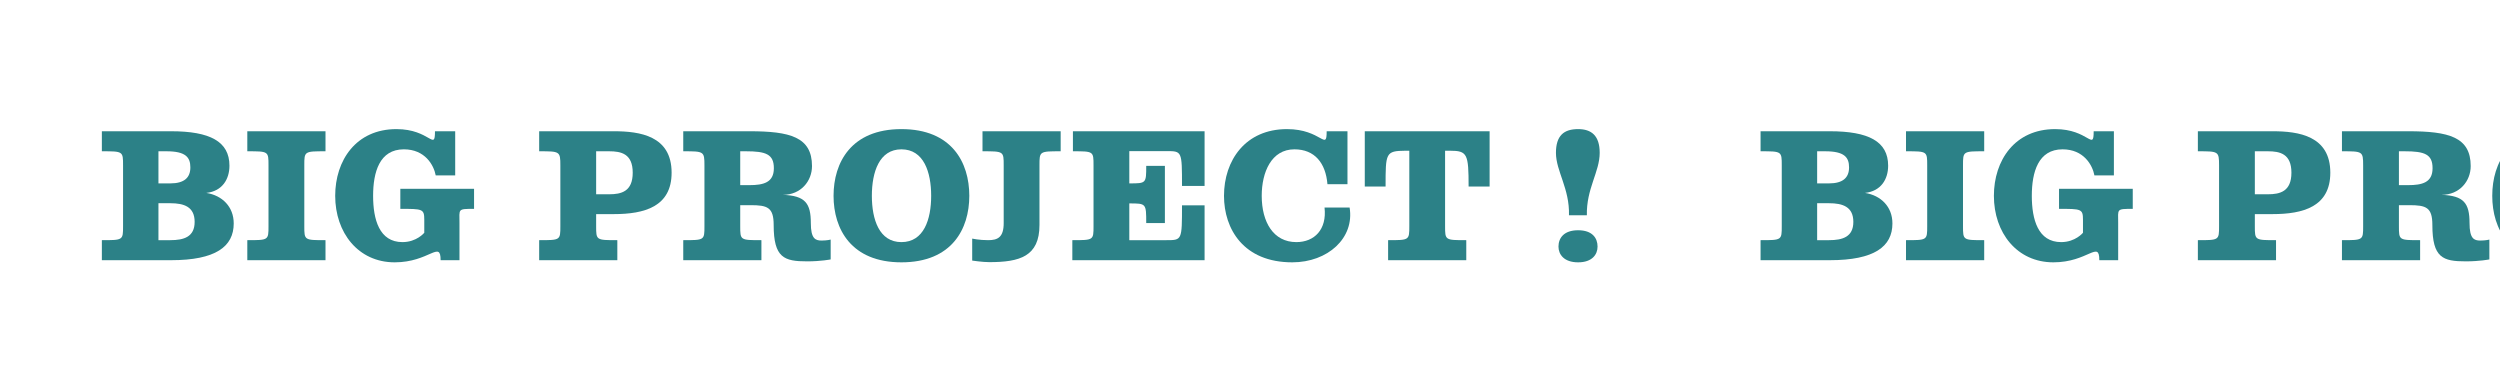 <svg xmlns="http://www.w3.org/2000/svg" xmlns:xlink="http://www.w3.org/1999/xlink" preserveAspectRatio="xMidYMid meet" viewBox="0 0 900 139" style="width:100%;height:100%"><defs><animateMotion repeatCount="indefinite" dur="2.102s" begin="0s" xlink:href="#_R_G_L_2_G_L_1_G" fill="freeze" keyTimes="0;0.095;0.127;0.159;0.349;0.444;0.476;0.508;0.714;0.81;0.841;0.873;1" path="M303.93 69.46 C303.93,69.46 303.93,60.98 303.93,60.98 C303.93,60.98 303.93,65.93 303.93,65.93 C303.93,65.93 303.93,69.46 303.93,69.46 C303.93,69.46 303.93,69.46 303.93,69.46 C303.93,69.46 303.93,60.98 303.93,60.98 C303.93,60.98 303.93,65.93 303.93,65.93 C303.93,65.93 303.93,69.46 303.93,69.46 C303.93,69.46 303.93,69.46 303.93,69.46 C303.93,69.46 303.93,60.98 303.93,60.98 C303.93,60.98 303.93,65.93 303.93,65.93 C303.93,65.93 303.93,69.46 303.93,69.46 C303.93,69.46 303.93,69.46 303.93,69.46 " keyPoints="0;0.17;0.26;0.33;0.33;0.5;0.6;0.67;0.67;0.83;0.93;1;1" keySplines="0.167 0.167 0.667 1;0.167 0.167 0.667 1;0.167 0.167 0.667 1;0.333 0.333 0.833 0.833;0.167 0.167 0.667 1;0.167 0.167 0.667 1;0.167 0.167 0.667 1;0.333 0.333 0.833 0.833;0.167 0.167 0.667 1;0.167 0.167 0.667 1;0.167 0.167 0.667 1;0 0 0 0" calcMode="spline"/><animateTransform repeatCount="indefinite" dur="2.102s" begin="0s" xlink:href="#_R_G_L_2_G_L_1_G" fill="freeze" attributeName="transform" from="-303.927 -69.459" to="-303.927 -69.459" type="translate" additive="sum" keyTimes="0;1" values="-303.927 -69.459;-303.927 -69.459" keySplines="0 0 1 1" calcMode="spline"/><animateMotion repeatCount="indefinite" dur="2.102s" begin="0s" xlink:href="#_R_G_L_2_G_L_0_G" fill="freeze" keyTimes="0;0.032;0.127;0.159;0.19;0.381;0.476;0.508;0.54;0.746;0.841;0.873;0.905;1" path="M568.29 77.65 C568.29,77.65 568.29,77.65 568.29,77.65 C568.29,77.65 568.29,69.87 568.29,69.87 C568.29,69.87 568.29,77.82 568.29,77.82 C568.29,77.82 568.29,77.65 568.29,77.65 C568.29,77.65 568.29,77.65 568.29,77.65 C568.29,77.65 568.29,69.87 568.29,69.87 C568.29,69.87 568.29,77.82 568.29,77.82 C568.29,77.82 568.29,77.65 568.29,77.65 C568.29,77.65 568.29,77.65 568.29,77.65 C568.29,77.65 568.29,69.87 568.29,69.87 C568.29,69.87 568.29,77.82 568.29,77.82 C568.29,77.82 568.29,77.65 568.29,77.65 C568.29,77.65 568.29,77.65 568.29,77.65 " keyPoints="0;0;0.16;0.33;0.33;0.33;0.5;0.66;0.67;0.67;0.83;1;1;1" keySplines="0.167 0.167 0.667 1;0.167 0.167 0.667 1;0.167 0.167 0.667 1;0.167 0.167 0.667 1;0.333 0.333 0.833 0.833;0.167 0.167 0.667 1;0.167 0.167 0.667 1;0.167 0.167 0.667 1;0.333 0.333 0.833 0.833;0.167 0.167 0.667 1;0.167 0.167 0.667 1;0.167 0.167 0.667 1;0 0 0 0" calcMode="spline"/><animateTransform repeatCount="indefinite" dur="2.102s" begin="0s" xlink:href="#_R_G_L_2_G_L_0_G" fill="freeze" attributeName="transform" from="1 0.8" to="1 1" type="scale" additive="sum" keyTimes="0;0.032;0.127;0.159;0.19;0.381;0.476;0.508;0.54;0.746;0.841;0.873;0.905;1" values="1 0.8;1 0.8;1 1.2;1 0.7;1 1;1 0.8;1 1.2;1 0.7;1 1;1 0.8;1 1.2;1 0.7;1 1;1 1" keySplines="0.167 0 0.667 1;0.167 0 0.667 1;0.167 0 0.667 1;0.167 0 0.667 1;0.333 0 0.833 1;0.167 0 0.667 1;0.167 0 0.667 1;0.167 0 0.667 1;0.333 0 0.833 1;0.167 0 0.667 1;0.167 0 0.667 1;0.167 0 0.667 1;0 0 0 0" calcMode="spline"/><animateTransform repeatCount="indefinite" dur="2.102s" begin="0s" xlink:href="#_R_G_L_2_G_L_0_G" fill="freeze" attributeName="transform" from="-568.293 -77.649" to="-568.293 -77.649" type="translate" additive="sum" keyTimes="0;1" values="-568.293 -77.649;-568.293 -77.649" keySplines="0 0 1 1" calcMode="spline"/><animateMotion repeatCount="indefinite" dur="2.102s" begin="0s" xlink:href="#_R_G_L_2_G" fill="freeze" keyTimes="0;0.984;1" path="M278.26 69.5 C278.26,69.5 -318.74,69.5 -318.74,69.5 C-318.74,69.5 -318.74,69.5 -318.74,69.5 " keyPoints="0;1;1" keySplines="0.167 0.167 0.833 0.833;0 0 0 0" calcMode="spline"/><animateTransform repeatCount="indefinite" dur="2.102s" begin="0s" xlink:href="#_R_G_L_2_G" fill="freeze" attributeName="transform" from="-304 -69.5" to="-304 -69.5" type="translate" additive="sum" keyTimes="0;1" values="-304 -69.5;-304 -69.5" keySplines="0 0 1 1" calcMode="spline"/><animateMotion repeatCount="indefinite" dur="2.102s" begin="0s" xlink:href="#_R_G_L_1_G_L_1_G" fill="freeze" keyTimes="0;0.095;0.127;0.159;0.349;0.444;0.476;0.508;0.714;0.81;0.841;0.873;1" path="M303.93 69.46 C303.93,69.46 303.93,60.98 303.93,60.98 C303.93,60.98 303.93,65.93 303.93,65.93 C303.93,65.93 303.93,69.46 303.93,69.46 C303.93,69.46 303.93,69.46 303.93,69.46 C303.93,69.46 303.93,60.98 303.93,60.98 C303.93,60.98 303.93,65.93 303.93,65.93 C303.93,65.93 303.93,69.46 303.93,69.46 C303.93,69.46 303.93,69.46 303.93,69.46 C303.93,69.46 303.93,60.98 303.93,60.98 C303.93,60.98 303.93,65.93 303.93,65.93 C303.93,65.93 303.93,69.46 303.93,69.46 C303.93,69.46 303.93,69.46 303.93,69.46 " keyPoints="0;0.17;0.26;0.33;0.33;0.5;0.6;0.67;0.67;0.83;0.93;1;1" keySplines="0.167 0.167 0.667 1;0.167 0.167 0.667 1;0.167 0.167 0.667 1;0.333 0.333 0.833 0.833;0.167 0.167 0.667 1;0.167 0.167 0.667 1;0.167 0.167 0.667 1;0.333 0.333 0.833 0.833;0.167 0.167 0.667 1;0.167 0.167 0.667 1;0.167 0.167 0.667 1;0 0 0 0" calcMode="spline"/><animateTransform repeatCount="indefinite" dur="2.102s" begin="0s" xlink:href="#_R_G_L_1_G_L_1_G" fill="freeze" attributeName="transform" from="-303.927 -69.459" to="-303.927 -69.459" type="translate" additive="sum" keyTimes="0;1" values="-303.927 -69.459;-303.927 -69.459" keySplines="0 0 1 1" calcMode="spline"/><animateMotion repeatCount="indefinite" dur="2.102s" begin="0s" xlink:href="#_R_G_L_1_G_L_0_G" fill="freeze" keyTimes="0;0.032;0.127;0.159;0.19;0.381;0.476;0.508;0.54;0.746;0.841;0.873;0.905;1" path="M568.29 77.65 C568.29,77.65 568.29,77.65 568.29,77.65 C568.29,77.65 568.29,69.87 568.29,69.87 C568.29,69.87 568.29,77.82 568.29,77.82 C568.29,77.82 568.29,77.65 568.29,77.65 C568.29,77.65 568.29,77.65 568.29,77.65 C568.29,77.65 568.29,69.87 568.29,69.87 C568.29,69.87 568.29,77.82 568.29,77.82 C568.29,77.82 568.29,77.65 568.29,77.65 C568.29,77.65 568.29,77.65 568.29,77.65 C568.29,77.65 568.29,69.87 568.29,69.87 C568.29,69.87 568.29,77.82 568.29,77.82 C568.29,77.82 568.29,77.65 568.29,77.65 C568.29,77.65 568.29,77.65 568.29,77.65 " keyPoints="0;0;0.16;0.33;0.33;0.33;0.5;0.66;0.67;0.67;0.83;1;1;1" keySplines="0.167 0.167 0.667 1;0.167 0.167 0.667 1;0.167 0.167 0.667 1;0.167 0.167 0.667 1;0.333 0.333 0.833 0.833;0.167 0.167 0.667 1;0.167 0.167 0.667 1;0.167 0.167 0.667 1;0.333 0.333 0.833 0.833;0.167 0.167 0.667 1;0.167 0.167 0.667 1;0.167 0.167 0.667 1;0 0 0 0" calcMode="spline"/><animateTransform repeatCount="indefinite" dur="2.102s" begin="0s" xlink:href="#_R_G_L_1_G_L_0_G" fill="freeze" attributeName="transform" from="1 0.8" to="1 1" type="scale" additive="sum" keyTimes="0;0.032;0.127;0.159;0.19;0.381;0.476;0.508;0.54;0.746;0.841;0.873;0.905;1" values="1 0.8;1 0.8;1 1.2;1 0.7;1 1;1 0.8;1 1.2;1 0.7;1 1;1 0.8;1 1.2;1 0.7;1 1;1 1" keySplines="0.167 0 0.667 1;0.167 0 0.667 1;0.167 0 0.667 1;0.167 0 0.667 1;0.333 0 0.833 1;0.167 0 0.667 1;0.167 0 0.667 1;0.167 0 0.667 1;0.333 0 0.833 1;0.167 0 0.667 1;0.167 0 0.667 1;0.167 0 0.667 1;0 0 0 0" calcMode="spline"/><animateTransform repeatCount="indefinite" dur="2.102s" begin="0s" xlink:href="#_R_G_L_1_G_L_0_G" fill="freeze" attributeName="transform" from="-568.293 -77.649" to="-568.293 -77.649" type="translate" additive="sum" keyTimes="0;1" values="-568.293 -77.649;-568.293 -77.649" keySplines="0 0 1 1" calcMode="spline"/><animateMotion repeatCount="indefinite" dur="2.102s" begin="0s" xlink:href="#_R_G_L_1_G_N_4_T_0" fill="freeze" keyTimes="0;0.984;1" path="M278.26 69.5 C278.26,69.5 -318.74,69.5 -318.74,69.5 C-318.74,69.5 -318.74,69.5 -318.74,69.5 " keyPoints="0;1;1" keySplines="0.167 0.167 0.833 0.833;0 0 0 0" calcMode="spline"/><animateTransform repeatCount="indefinite" dur="2.102s" begin="0s" xlink:href="#_R_G_L_1_G_N_4_T_0" fill="freeze" attributeName="transform" from="-304 -69.5" to="-304 -69.5" type="translate" additive="sum" keyTimes="0;1" values="-304 -69.5;-304 -69.5" keySplines="0 0 1 1" calcMode="spline"/><animateMotion repeatCount="indefinite" dur="2.102s" begin="0s" xlink:href="#_R_G_L_0_G_L_1_G" fill="freeze" keyTimes="0;0.095;0.127;0.159;0.349;0.444;0.476;0.508;0.714;0.81;0.841;0.873;1" path="M303.93 69.46 C303.93,69.46 303.93,60.98 303.93,60.98 C303.93,60.98 303.93,65.93 303.93,65.93 C303.93,65.93 303.93,69.46 303.93,69.46 C303.93,69.46 303.93,69.46 303.93,69.46 C303.93,69.46 303.93,60.98 303.93,60.98 C303.93,60.98 303.93,65.93 303.93,65.93 C303.93,65.93 303.93,69.46 303.93,69.46 C303.93,69.46 303.93,69.46 303.93,69.46 C303.93,69.46 303.93,60.98 303.93,60.98 C303.93,60.98 303.93,65.93 303.93,65.93 C303.93,65.93 303.93,69.46 303.93,69.46 C303.93,69.46 303.93,69.46 303.93,69.46 " keyPoints="0;0.17;0.26;0.33;0.33;0.5;0.6;0.67;0.67;0.83;0.93;1;1" keySplines="0.167 0.167 0.667 1;0.167 0.167 0.667 1;0.167 0.167 0.667 1;0.333 0.333 0.833 0.833;0.167 0.167 0.667 1;0.167 0.167 0.667 1;0.167 0.167 0.667 1;0.333 0.333 0.833 0.833;0.167 0.167 0.667 1;0.167 0.167 0.667 1;0.167 0.167 0.667 1;0 0 0 0" calcMode="spline"/><animateTransform repeatCount="indefinite" dur="2.102s" begin="0s" xlink:href="#_R_G_L_0_G_L_1_G" fill="freeze" attributeName="transform" from="-303.927 -69.459" to="-303.927 -69.459" type="translate" additive="sum" keyTimes="0;1" values="-303.927 -69.459;-303.927 -69.459" keySplines="0 0 1 1" calcMode="spline"/><animateMotion repeatCount="indefinite" dur="2.102s" begin="0s" xlink:href="#_R_G_L_0_G_L_0_G" fill="freeze" keyTimes="0;0.032;0.127;0.159;0.19;0.381;0.476;0.508;0.54;0.746;0.841;0.873;0.905;1" path="M568.29 77.65 C568.29,77.65 568.29,77.65 568.29,77.65 C568.29,77.65 568.29,69.87 568.29,69.87 C568.29,69.87 568.29,77.82 568.29,77.82 C568.29,77.82 568.29,77.65 568.29,77.65 C568.29,77.65 568.29,77.65 568.29,77.65 C568.29,77.65 568.29,69.87 568.29,69.87 C568.29,69.87 568.29,77.82 568.29,77.82 C568.29,77.82 568.29,77.65 568.29,77.65 C568.29,77.65 568.29,77.65 568.29,77.65 C568.29,77.65 568.29,69.87 568.29,69.87 C568.29,69.87 568.29,77.82 568.29,77.82 C568.29,77.82 568.29,77.65 568.29,77.65 C568.29,77.65 568.29,77.65 568.29,77.65 " keyPoints="0;0;0.16;0.33;0.33;0.33;0.5;0.66;0.67;0.67;0.83;1;1;1" keySplines="0.167 0.167 0.667 1;0.167 0.167 0.667 1;0.167 0.167 0.667 1;0.167 0.167 0.667 1;0.333 0.333 0.833 0.833;0.167 0.167 0.667 1;0.167 0.167 0.667 1;0.167 0.167 0.667 1;0.333 0.333 0.833 0.833;0.167 0.167 0.667 1;0.167 0.167 0.667 1;0.167 0.167 0.667 1;0 0 0 0" calcMode="spline"/><animateTransform repeatCount="indefinite" dur="2.102s" begin="0s" xlink:href="#_R_G_L_0_G_L_0_G" fill="freeze" attributeName="transform" from="1 0.8" to="1 1" type="scale" additive="sum" keyTimes="0;0.032;0.127;0.159;0.19;0.381;0.476;0.508;0.54;0.746;0.841;0.873;0.905;1" values="1 0.8;1 0.8;1 1.2;1 0.7;1 1;1 0.8;1 1.2;1 0.7;1 1;1 0.8;1 1.2;1 0.7;1 1;1 1" keySplines="0.167 0 0.667 1;0.167 0 0.667 1;0.167 0 0.667 1;0.167 0 0.667 1;0.333 0 0.833 1;0.167 0 0.667 1;0.167 0 0.667 1;0.167 0 0.667 1;0.333 0 0.833 1;0.167 0 0.667 1;0.167 0 0.667 1;0.167 0 0.667 1;0 0 0 0" calcMode="spline"/><animateTransform repeatCount="indefinite" dur="2.102s" begin="0s" xlink:href="#_R_G_L_0_G_L_0_G" fill="freeze" attributeName="transform" from="-568.293 -77.649" to="-568.293 -77.649" type="translate" additive="sum" keyTimes="0;1" values="-568.293 -77.649;-568.293 -77.649" keySplines="0 0 1 1" calcMode="spline"/><animateMotion repeatCount="indefinite" dur="2.102s" begin="0s" xlink:href="#_R_G_L_0_G_N_4_T_0" fill="freeze" keyTimes="0;0.984;1" path="M278.26 69.5 C278.26,69.5 -318.74,69.5 -318.74,69.5 C-318.74,69.5 -318.74,69.5 -318.74,69.5 " keyPoints="0;1;1" keySplines="0.167 0.167 0.833 0.833;0 0 0 0" calcMode="spline"/><animateTransform repeatCount="indefinite" dur="2.102s" begin="0s" xlink:href="#_R_G_L_0_G_N_4_T_0" fill="freeze" attributeName="transform" from="-304 -69.5" to="-304 -69.5" type="translate" additive="sum" keyTimes="0;1" values="-304 -69.5;-304 -69.5" keySplines="0 0 1 1" calcMode="spline"/><animate attributeType="XML" attributeName="opacity" dur="2s" from="0" to="1" xlink:href="#time_group"/></defs><g id="_R_G"><g id="_R_G_L_2_G"><g id="_R_G_L_2_G_L_2_G"><path id="_R_G_L_2_G_L_2_G_D_0_P_0" fill="#2c8187" fill-opacity="1" fill-rule="nonzero" d=" M44.3 81.42 C44.3,81.42 44.3,59.51 44.3,59.51 C44.3,54.47 44.3,54.46 36.67,54.46 C36.67,54.46 36.67,47.25 36.67,47.25 C36.67,47.25 61.6,47.25 61.6,47.25 C75.53,47.25 82.6,50.9 82.6,59.65 C82.6,64.55 80.01,68.82 74.27,69.45 C80.01,70.36 84.14,74.42 84.14,80.44 C84.14,88.77 77.63,93.67 61.6,93.67 C61.6,93.67 36.67,93.67 36.67,93.67 C36.67,93.67 36.67,86.46 36.67,86.46 C44.3,86.46 44.3,86.46 44.3,81.42z  M61.32 66.02 C66.29,66.02 68.53,63.98 68.53,60.27 C68.53,56.63 66.85,54.46 59.92,54.46 C59.92,54.46 57.04,54.46 57.04,54.46 C57.04,54.46 57.04,66.02 57.04,66.02 C57.04,66.02 61.32,66.02 61.32,66.02z  M61.32 86.46 C66.22,86.46 70.07,85.27 70.07,79.88 C70.07,74.42 66.22,73.16 61.32,73.16 C61.32,73.16 57.04,73.16 57.04,73.16 C57.04,73.16 57.04,86.46 57.04,86.46 C57.04,86.46 61.32,86.46 61.32,86.46z "/><path id="_R_G_L_2_G_L_2_G_D_1_P_0" fill="#2c8187" fill-opacity="1" fill-rule="nonzero" d=" M117.18 86.46 C117.18,86.46 117.18,93.67 117.18,93.67 C117.18,93.67 89.03,93.67 89.03,93.67 C89.03,93.67 89.03,86.46 89.03,86.46 C96.66,86.46 96.66,86.46 96.66,81.42 C96.66,81.42 96.66,59.51 96.66,59.51 C96.66,54.47 96.66,54.46 89.03,54.46 C89.03,54.46 89.03,47.25 89.03,47.25 C89.03,47.25 117.18,47.25 117.18,47.25 C117.18,47.25 117.18,54.46 117.18,54.46 C109.55,54.46 109.55,54.47 109.55,59.51 C109.55,59.51 109.55,81.42 109.55,81.42 C109.55,86.46 109.55,86.46 117.18,86.46z "/><path id="_R_G_L_2_G_L_2_G_D_2_P_0" fill="#2c8187" fill-opacity="1" fill-rule="nonzero" d=" M145.39 53.76 C136.63,53.76 134.32,61.96 134.32,70.5 C134.32,79.04 136.56,87.16 144.89,87.16 C150,87.16 152.74,83.8 152.74,83.8 C152.74,83.8 152.74,79.11 152.74,79.11 C152.74,75.19 152.11,75.19 144.12,75.19 C144.12,75.19 144.12,67.98 144.12,67.98 C144.12,67.98 170.66,67.98 170.66,67.98 C170.66,67.98 170.66,75.19 170.66,75.19 C164.64,75.19 165.41,75.19 165.41,80.23 C165.41,80.23 165.41,93.67 165.41,93.67 C165.41,93.67 158.62,93.67 158.62,93.67 C158.62,86.32 154.56,94.44 142.09,94.44 C128.93,94.44 120.67,83.73 120.67,70.5 C120.67,57.75 128.16,46.48 142.72,46.48 C154.83,46.48 156.59,54.6 156.59,47.25 C156.59,47.25 163.87,47.25 163.87,47.25 C163.87,47.25 163.87,63.15 163.87,63.15 C163.87,63.15 156.86,63.15 156.86,63.15 C156.17,59.44 153.02,53.76 145.39,53.76z "/><path id="_R_G_L_2_G_L_2_G_D_3_P_0" fill="#2c8187" fill-opacity="1" fill-rule="nonzero" d=" M222.24 86.46 C222.24,86.46 222.24,93.67 222.24,93.67 C222.24,93.67 194.1,93.67 194.1,93.67 C194.1,93.67 194.1,86.46 194.1,86.46 C201.73,86.46 201.73,86.46 201.73,81.42 C201.73,81.42 201.73,59.51 201.73,59.51 C201.73,54.47 201.52,54.46 194.1,54.46 C194.1,54.46 194.1,47.25 194.1,47.25 C194.1,47.25 220.99,47.25 220.99,47.25 C230.3,47.25 241.78,48.86 241.78,62.17 C241.78,74.42 231.98,77.08 220.99,77.08 C220.99,77.08 214.61,77.08 214.61,77.08 C214.61,77.08 214.61,81.42 214.61,81.42 C214.61,86.46 214.61,86.46 222.24,86.46z  M219.31 69.94 C223.65,69.94 227.78,68.96 227.78,62.17 C227.78,55.37 223.65,54.46 219.31,54.46 C219.31,54.46 214.61,54.46 214.61,54.46 C214.61,54.46 214.61,69.94 214.61,69.94 C214.61,69.94 219.31,69.94 219.31,69.94z "/><path id="_R_G_L_2_G_L_2_G_D_4_P_0" fill="#2c8187" fill-opacity="1" fill-rule="nonzero" d=" M295.75 86.6 C297.78,86.6 299.04,86.25 299.04,86.25 C299.04,86.25 299.04,93.39 299.04,93.39 C299.04,93.39 295.54,94.09 290.57,94.09 C282.3,94.09 278.52,92.83 278.52,81 C278.52,74.63 276.28,73.86 270.19,73.86 C270.19,73.86 266.48,73.86 266.48,73.86 C266.48,73.86 266.48,81.42 266.48,81.42 C266.48,86.46 266.48,86.46 274.11,86.46 C274.11,86.46 274.11,93.67 274.11,93.67 C274.11,93.67 245.97,93.67 245.97,93.67 C245.97,93.67 245.97,86.46 245.97,86.46 C253.6,86.46 253.6,86.46 253.6,81.42 C253.6,81.42 253.6,59.5 253.6,59.5 C253.6,54.46 253.39,54.46 245.97,54.46 C245.97,54.46 245.97,47.25 245.97,47.25 C245.97,47.25 269.84,47.25 269.84,47.25 C284.33,47.25 292.32,49.28 292.32,59.79 C292.32,65.18 288.33,70.15 281.81,70.15 C289.87,70.43 291.9,73.16 291.9,80.3 C291.9,85.9 293.51,86.6 295.75,86.6z  M269.77 66.65 C274.81,66.65 278.59,65.74 278.59,60.56 C278.59,55.51 275.72,54.46 268.51,54.46 C268.51,54.46 266.48,54.46 266.48,54.46 C266.48,54.46 266.48,66.65 266.48,66.65 C266.48,66.65 269.77,66.65 269.77,66.65z "/><path id="_R_G_L_2_G_L_2_G_D_5_P_0" fill="#2c8187" fill-opacity="1" fill-rule="nonzero" d=" M348.95 70.5 C348.95,82.47 342.64,94.44 324.51,94.44 C306.45,94.44 300.08,82.47 300.08,70.5 C300.08,58.46 306.45,46.48 324.51,46.48 C342.64,46.48 348.95,58.46 348.95,70.5z  M313.87 70.5 C313.87,79.04 316.53,87.16 324.51,87.16 C332.56,87.16 335.22,79.04 335.22,70.5 C335.22,61.96 332.56,53.76 324.51,53.76 C316.53,53.76 313.87,61.96 313.87,70.5z "/><path id="_R_G_L_2_G_L_2_G_D_6_P_0" fill="#2c8187" fill-opacity="1" fill-rule="nonzero" d=" M356.15 94.37 C353.7,94.37 349.99,93.81 349.99,93.81 C349.99,93.81 349.99,85.9 349.99,85.9 C349.99,85.9 352.51,86.46 355.73,86.46 C359.23,86.46 361.33,85.41 361.33,80.3 C361.33,80.3 361.33,59.5 361.33,59.5 C361.33,54.46 361.33,54.46 353.7,54.46 C353.7,54.46 353.7,47.25 353.7,47.25 C353.7,47.25 381.84,47.25 381.84,47.25 C381.84,47.25 381.84,54.46 381.84,54.46 C374.21,54.46 374.21,54.46 374.21,59.5 C374.21,59.5 374.21,81 374.21,81 C374.21,92.34 367.07,94.37 356.15,94.37z "/><path id="_R_G_L_2_G_L_2_G_D_7_P_0" fill="#2c8187" fill-opacity="1" fill-rule="nonzero" d=" M386.04 86.46 C393.67,86.46 393.67,86.46 393.67,81.42 C393.67,81.42 393.67,59.51 393.67,59.51 C393.67,54.47 393.67,54.46 386.25,54.46 C386.25,54.46 386.25,47.25 386.25,47.25 C386.25,47.25 433.65,47.25 433.65,47.25 C433.65,47.25 433.65,66.93 433.65,66.93 C433.65,66.93 425.52,66.93 425.52,66.93 C425.52,54.4 425.52,54.4 419.92,54.4 C419.92,54.4 406.55,54.4 406.55,54.4 C406.55,54.4 406.55,66.02 406.55,66.02 C412.64,66.02 412.64,66.02 412.64,59.72 C412.64,59.72 419.36,59.72 419.36,59.72 C419.36,59.72 419.36,80.3 419.36,80.3 C419.36,80.3 412.64,80.3 412.64,80.3 C412.64,73.23 412.64,73.23 406.55,73.23 C406.55,73.23 406.55,86.46 406.55,86.46 C406.55,86.46 419.92,86.46 419.92,86.46 C425.52,86.46 425.52,86.46 425.52,73.93 C425.52,73.93 433.65,73.93 433.65,73.93 C433.65,73.93 433.65,93.67 433.65,93.67 C433.65,93.67 386.04,93.67 386.04,93.67 C386.04,93.67 386.04,86.46 386.04,86.46z "/><path id="_R_G_L_2_G_L_2_G_D_8_P_0" fill="#2c8187" fill-opacity="1" fill-rule="nonzero" d=" M465.98 53.76 C457.72,53.76 454.22,61.96 454.22,70.5 C454.22,79.95 458.42,87.16 466.68,87.16 C473.19,87.16 477.74,82.61 476.83,74.7 C476.83,74.7 485.86,74.7 485.86,74.7 C487.68,85.69 478.02,94.44 465.21,94.44 C447.71,94.44 440.64,82.47 440.64,70.5 C440.64,57.75 448.34,46.48 463.32,46.48 C475.78,46.48 477.6,54.6 477.6,47.25 C477.6,47.25 485.09,47.25 485.09,47.25 C485.09,47.25 485.09,66.3 485.09,66.3 C485.09,66.3 477.88,66.3 477.88,66.3 C477.25,58.74 473.33,53.76 465.98,53.76z "/><path id="_R_G_L_2_G_L_2_G_D_9_P_0" fill="#2c8187" fill-opacity="1" fill-rule="nonzero" d=" M521.98 54.26 C521.98,54.26 520.23,54.26 520.23,54.26 C520.23,54.26 520.23,81.42 520.23,81.42 C520.23,86.46 520.23,86.46 527.86,86.46 C527.86,86.46 527.86,93.67 527.86,93.67 C527.86,93.67 499.72,93.67 499.72,93.67 C499.72,93.67 499.72,86.46 499.72,86.46 C507.35,86.46 507.35,86.46 507.35,81.42 C507.35,81.42 507.35,54.26 507.35,54.26 C507.35,54.26 505.95,54.26 505.95,54.26 C498.81,54.33 498.81,55.02 498.81,67.14 C498.81,67.14 491.32,67.14 491.32,67.14 C491.32,67.14 491.32,47.25 491.32,47.25 C491.32,47.25 536.26,47.25 536.26,47.25 C536.26,47.25 536.26,67.14 536.26,67.14 C536.26,67.14 528.7,67.14 528.7,67.14 C528.7,55.44 528.28,54.26 521.98,54.26z "/></g><g id="_R_G_L_2_G_L_1_G"><path id="_R_G_L_2_G_L_1_G_D_0_P_0" fill="#2c8187" fill-opacity="1" fill-rule="nonzero" d=" M575.12 88.77 C575.12,91.57 573.23,94.44 568.12,94.44 C563.01,94.44 561.05,91.57 561.05,88.77 C561.05,85.69 563.01,82.89 568.12,82.89 C573.23,82.89 575.12,85.69 575.12,88.77z "/></g><g id="_R_G_L_2_G_L_0_G"><path id="_R_G_L_2_G_L_0_G_D_0_P_0" fill="#2c8187" fill-opacity="1" fill-rule="nonzero" d=" M560.14 55.02 C560.14,48.79 563.01,46.48 568.12,46.48 C572.88,46.48 575.89,48.79 575.89,55.02 C575.89,61.89 571.06,67.91 571.27,77.5 C571.27,77.5 564.83,77.5 564.83,77.5 C565.11,67.91 560.14,61.61 560.14,55.02z "/></g></g><g id="_R_G_L_1_G_N_4_T_0"><g id="_R_G_L_1_G" transform=" translate(901.132, 69.5) translate(-304, -69.5)"><g id="_R_G_L_1_G_L_2_G"><path id="_R_G_L_1_G_L_2_G_D_0_P_0" fill="#2c8187" fill-opacity="1" fill-rule="nonzero" d=" M44.3 81.42 C44.3,81.42 44.3,59.51 44.3,59.51 C44.3,54.47 44.3,54.46 36.67,54.46 C36.67,54.46 36.67,47.25 36.67,47.25 C36.67,47.25 61.6,47.25 61.6,47.25 C75.53,47.25 82.6,50.9 82.6,59.65 C82.6,64.55 80.01,68.82 74.27,69.45 C80.01,70.36 84.14,74.42 84.14,80.44 C84.14,88.77 77.63,93.67 61.6,93.67 C61.6,93.67 36.67,93.67 36.67,93.67 C36.67,93.67 36.67,86.46 36.67,86.46 C44.3,86.46 44.3,86.46 44.3,81.42z  M61.32 66.02 C66.29,66.02 68.53,63.98 68.53,60.27 C68.53,56.63 66.85,54.46 59.92,54.46 C59.92,54.46 57.04,54.46 57.04,54.46 C57.04,54.46 57.04,66.02 57.04,66.02 C57.04,66.02 61.32,66.02 61.32,66.02z  M61.32 86.46 C66.22,86.46 70.07,85.27 70.07,79.88 C70.07,74.42 66.22,73.16 61.32,73.16 C61.32,73.16 57.04,73.16 57.04,73.16 C57.04,73.16 57.04,86.46 57.04,86.46 C57.04,86.46 61.32,86.46 61.32,86.46z "/><path id="_R_G_L_1_G_L_2_G_D_1_P_0" fill="#2c8187" fill-opacity="1" fill-rule="nonzero" d=" M117.18 86.46 C117.18,86.46 117.18,93.67 117.18,93.67 C117.18,93.67 89.03,93.67 89.03,93.67 C89.03,93.67 89.03,86.46 89.03,86.46 C96.66,86.46 96.66,86.46 96.66,81.42 C96.66,81.42 96.66,59.51 96.66,59.51 C96.66,54.47 96.66,54.46 89.03,54.46 C89.03,54.46 89.03,47.25 89.03,47.25 C89.03,47.25 117.18,47.25 117.18,47.25 C117.18,47.25 117.18,54.46 117.18,54.46 C109.55,54.46 109.55,54.47 109.55,59.51 C109.55,59.51 109.55,81.42 109.55,81.42 C109.55,86.46 109.55,86.46 117.18,86.46z "/><path id="_R_G_L_1_G_L_2_G_D_2_P_0" fill="#2c8187" fill-opacity="1" fill-rule="nonzero" d=" M145.39 53.76 C136.63,53.76 134.32,61.96 134.32,70.5 C134.32,79.04 136.56,87.16 144.89,87.16 C150,87.16 152.74,83.8 152.74,83.8 C152.74,83.8 152.74,79.11 152.74,79.11 C152.74,75.19 152.11,75.19 144.12,75.19 C144.12,75.19 144.12,67.98 144.12,67.98 C144.12,67.98 170.66,67.98 170.66,67.98 C170.66,67.98 170.66,75.19 170.66,75.19 C164.64,75.19 165.41,75.19 165.41,80.23 C165.41,80.23 165.41,93.67 165.41,93.67 C165.41,93.67 158.62,93.67 158.62,93.67 C158.62,86.32 154.56,94.44 142.09,94.44 C128.93,94.44 120.67,83.73 120.67,70.5 C120.67,57.75 128.16,46.48 142.72,46.48 C154.83,46.48 156.59,54.6 156.59,47.25 C156.59,47.25 163.87,47.25 163.87,47.25 C163.87,47.25 163.87,63.15 163.87,63.15 C163.87,63.15 156.86,63.15 156.86,63.15 C156.17,59.44 153.02,53.76 145.39,53.76z "/><path id="_R_G_L_1_G_L_2_G_D_3_P_0" fill="#2c8187" fill-opacity="1" fill-rule="nonzero" d=" M222.24 86.46 C222.24,86.46 222.24,93.67 222.24,93.67 C222.24,93.67 194.1,93.67 194.1,93.67 C194.1,93.67 194.1,86.46 194.1,86.46 C201.73,86.46 201.73,86.46 201.73,81.42 C201.73,81.42 201.73,59.51 201.73,59.51 C201.73,54.47 201.52,54.46 194.1,54.46 C194.1,54.46 194.1,47.25 194.1,47.25 C194.1,47.25 220.99,47.25 220.99,47.25 C230.3,47.25 241.78,48.86 241.78,62.17 C241.78,74.42 231.98,77.08 220.99,77.08 C220.99,77.08 214.61,77.08 214.61,77.08 C214.61,77.08 214.61,81.42 214.61,81.42 C214.61,86.46 214.61,86.46 222.24,86.46z  M219.31 69.94 C223.65,69.94 227.78,68.96 227.78,62.17 C227.78,55.37 223.65,54.46 219.31,54.46 C219.31,54.46 214.61,54.46 214.61,54.46 C214.61,54.46 214.61,69.94 214.61,69.94 C214.61,69.94 219.31,69.94 219.31,69.94z "/><path id="_R_G_L_1_G_L_2_G_D_4_P_0" fill="#2c8187" fill-opacity="1" fill-rule="nonzero" d=" M295.75 86.6 C297.78,86.6 299.04,86.25 299.04,86.25 C299.04,86.25 299.04,93.39 299.04,93.39 C299.04,93.39 295.54,94.09 290.57,94.09 C282.3,94.09 278.52,92.83 278.52,81 C278.52,74.63 276.28,73.86 270.19,73.86 C270.19,73.86 266.48,73.86 266.48,73.86 C266.48,73.86 266.48,81.42 266.48,81.42 C266.48,86.46 266.48,86.46 274.11,86.46 C274.11,86.46 274.11,93.67 274.11,93.67 C274.11,93.67 245.97,93.67 245.97,93.67 C245.97,93.67 245.97,86.46 245.97,86.46 C253.6,86.46 253.6,86.46 253.6,81.42 C253.6,81.42 253.6,59.5 253.6,59.5 C253.6,54.46 253.39,54.46 245.97,54.46 C245.97,54.46 245.97,47.25 245.97,47.25 C245.97,47.25 269.84,47.25 269.84,47.25 C284.33,47.25 292.32,49.28 292.32,59.79 C292.32,65.18 288.33,70.15 281.81,70.15 C289.87,70.43 291.9,73.16 291.9,80.3 C291.9,85.9 293.51,86.6 295.75,86.6z  M269.77 66.65 C274.81,66.65 278.59,65.74 278.59,60.56 C278.59,55.51 275.72,54.46 268.51,54.46 C268.51,54.46 266.48,54.46 266.48,54.46 C266.48,54.46 266.48,66.65 266.48,66.65 C266.48,66.65 269.77,66.65 269.77,66.65z "/><path id="_R_G_L_1_G_L_2_G_D_5_P_0" fill="#2c8187" fill-opacity="1" fill-rule="nonzero" d=" M348.95 70.5 C348.95,82.47 342.64,94.44 324.51,94.44 C306.45,94.44 300.08,82.47 300.08,70.5 C300.08,58.46 306.45,46.48 324.51,46.48 C342.64,46.48 348.95,58.46 348.95,70.5z  M313.87 70.5 C313.87,79.04 316.53,87.16 324.51,87.16 C332.56,87.16 335.22,79.04 335.22,70.5 C335.22,61.96 332.56,53.76 324.51,53.76 C316.53,53.76 313.87,61.96 313.87,70.5z "/><path id="_R_G_L_1_G_L_2_G_D_6_P_0" fill="#2c8187" fill-opacity="1" fill-rule="nonzero" d=" M356.15 94.37 C353.7,94.37 349.99,93.81 349.99,93.81 C349.99,93.81 349.99,85.9 349.99,85.9 C349.99,85.9 352.51,86.46 355.73,86.46 C359.23,86.46 361.33,85.41 361.33,80.3 C361.33,80.3 361.33,59.5 361.33,59.5 C361.33,54.46 361.33,54.46 353.7,54.46 C353.7,54.46 353.7,47.25 353.7,47.25 C353.7,47.25 381.84,47.25 381.84,47.25 C381.84,47.25 381.84,54.46 381.84,54.46 C374.21,54.46 374.21,54.46 374.21,59.5 C374.21,59.5 374.21,81 374.21,81 C374.21,92.34 367.07,94.37 356.15,94.37z "/><path id="_R_G_L_1_G_L_2_G_D_7_P_0" fill="#2c8187" fill-opacity="1" fill-rule="nonzero" d=" M386.04 86.46 C393.67,86.46 393.67,86.46 393.67,81.42 C393.67,81.42 393.67,59.51 393.67,59.51 C393.67,54.47 393.67,54.46 386.25,54.46 C386.25,54.46 386.25,47.25 386.25,47.25 C386.25,47.25 433.65,47.25 433.65,47.25 C433.65,47.25 433.65,66.93 433.65,66.93 C433.65,66.93 425.52,66.93 425.52,66.93 C425.52,54.4 425.52,54.4 419.92,54.4 C419.92,54.4 406.55,54.4 406.55,54.4 C406.55,54.4 406.55,66.02 406.55,66.02 C412.64,66.02 412.64,66.02 412.64,59.72 C412.64,59.72 419.36,59.72 419.36,59.72 C419.36,59.72 419.36,80.3 419.36,80.3 C419.36,80.3 412.64,80.3 412.64,80.3 C412.64,73.23 412.64,73.23 406.55,73.23 C406.55,73.23 406.55,86.46 406.55,86.46 C406.55,86.46 419.92,86.46 419.92,86.46 C425.52,86.46 425.52,86.46 425.52,73.93 C425.52,73.93 433.65,73.93 433.65,73.93 C433.65,73.93 433.65,93.67 433.65,93.67 C433.65,93.67 386.04,93.67 386.04,93.67 C386.04,93.67 386.04,86.46 386.04,86.46z "/><path id="_R_G_L_1_G_L_2_G_D_8_P_0" fill="#2c8187" fill-opacity="1" fill-rule="nonzero" d=" M465.98 53.76 C457.72,53.76 454.22,61.96 454.22,70.5 C454.22,79.95 458.42,87.16 466.68,87.16 C473.19,87.16 477.74,82.61 476.83,74.7 C476.83,74.7 485.86,74.7 485.86,74.7 C487.68,85.69 478.02,94.44 465.21,94.44 C447.71,94.44 440.64,82.47 440.64,70.5 C440.64,57.75 448.34,46.48 463.32,46.48 C475.78,46.48 477.6,54.6 477.6,47.25 C477.6,47.25 485.09,47.25 485.09,47.25 C485.09,47.25 485.09,66.3 485.09,66.3 C485.09,66.3 477.88,66.3 477.88,66.3 C477.25,58.74 473.33,53.76 465.98,53.76z "/><path id="_R_G_L_1_G_L_2_G_D_9_P_0" fill="#2c8187" fill-opacity="1" fill-rule="nonzero" d=" M521.98 54.26 C521.98,54.26 520.23,54.26 520.23,54.26 C520.23,54.26 520.23,81.42 520.23,81.42 C520.23,86.46 520.23,86.46 527.86,86.46 C527.86,86.46 527.86,93.67 527.86,93.67 C527.86,93.67 499.72,93.67 499.72,93.67 C499.72,93.67 499.72,86.46 499.72,86.46 C507.35,86.46 507.35,86.46 507.35,81.42 C507.35,81.42 507.35,54.26 507.35,54.26 C507.35,54.26 505.95,54.26 505.95,54.26 C498.81,54.33 498.81,55.02 498.81,67.14 C498.81,67.14 491.32,67.14 491.32,67.14 C491.32,67.14 491.32,47.25 491.32,47.25 C491.32,47.25 536.26,47.25 536.26,47.25 C536.26,47.25 536.26,67.14 536.26,67.14 C536.26,67.14 528.7,67.14 528.7,67.14 C528.7,55.44 528.28,54.26 521.98,54.26z "/></g><g id="_R_G_L_1_G_L_1_G"><path id="_R_G_L_1_G_L_1_G_D_0_P_0" fill="#2c8187" fill-opacity="1" fill-rule="nonzero" d=" M575.12 88.77 C575.12,91.57 573.23,94.44 568.12,94.44 C563.01,94.44 561.05,91.57 561.05,88.77 C561.05,85.69 563.01,82.89 568.12,82.89 C573.23,82.89 575.12,85.69 575.12,88.77z "/></g><g id="_R_G_L_1_G_L_0_G"><path id="_R_G_L_1_G_L_0_G_D_0_P_0" fill="#2c8187" fill-opacity="1" fill-rule="nonzero" d=" M560.14 55.02 C560.14,48.79 563.01,46.48 568.12,46.48 C572.88,46.48 575.89,48.79 575.89,55.02 C575.89,61.89 571.06,67.91 571.27,77.5 C571.27,77.5 564.83,77.5 564.83,77.5 C565.11,67.91 560.14,61.61 560.14,55.02z "/></g></g></g><g id="_R_G_L_0_G_N_4_T_0"><g id="_R_G_L_0_G" transform=" translate(1498.264, 69.5) translate(-304, -69.5)"><g id="_R_G_L_0_G_L_2_G"><path id="_R_G_L_0_G_L_2_G_D_0_P_0" fill="#2c8187" fill-opacity="1" fill-rule="nonzero" d=" M44.3 81.42 C44.3,81.42 44.3,59.51 44.3,59.51 C44.3,54.47 44.3,54.46 36.67,54.46 C36.67,54.46 36.67,47.25 36.67,47.25 C36.67,47.25 61.6,47.25 61.6,47.25 C75.53,47.25 82.6,50.9 82.6,59.65 C82.6,64.55 80.01,68.82 74.27,69.45 C80.01,70.36 84.14,74.42 84.14,80.44 C84.14,88.77 77.63,93.67 61.6,93.67 C61.6,93.67 36.67,93.67 36.67,93.67 C36.67,93.67 36.67,86.46 36.67,86.46 C44.3,86.46 44.3,86.46 44.3,81.42z  M61.32 66.02 C66.29,66.02 68.53,63.98 68.53,60.27 C68.53,56.63 66.85,54.46 59.92,54.46 C59.92,54.46 57.04,54.46 57.04,54.46 C57.04,54.46 57.04,66.02 57.04,66.02 C57.04,66.02 61.32,66.02 61.32,66.02z  M61.32 86.46 C66.22,86.46 70.07,85.27 70.07,79.88 C70.07,74.42 66.22,73.16 61.32,73.16 C61.32,73.16 57.04,73.16 57.04,73.16 C57.04,73.16 57.04,86.46 57.04,86.46 C57.04,86.46 61.32,86.46 61.32,86.46z "/><path id="_R_G_L_0_G_L_2_G_D_1_P_0" fill="#2c8187" fill-opacity="1" fill-rule="nonzero" d=" M117.18 86.46 C117.18,86.46 117.18,93.67 117.18,93.67 C117.18,93.67 89.03,93.67 89.03,93.67 C89.03,93.67 89.03,86.46 89.03,86.46 C96.66,86.46 96.66,86.46 96.66,81.42 C96.66,81.42 96.66,59.51 96.66,59.51 C96.66,54.47 96.66,54.46 89.03,54.46 C89.03,54.46 89.03,47.25 89.03,47.25 C89.03,47.25 117.18,47.25 117.18,47.25 C117.18,47.25 117.18,54.46 117.18,54.46 C109.55,54.46 109.55,54.47 109.55,59.51 C109.55,59.51 109.55,81.42 109.55,81.42 C109.55,86.46 109.55,86.46 117.18,86.46z "/><path id="_R_G_L_0_G_L_2_G_D_2_P_0" fill="#2c8187" fill-opacity="1" fill-rule="nonzero" d=" M145.39 53.76 C136.63,53.76 134.32,61.96 134.32,70.5 C134.32,79.04 136.56,87.16 144.89,87.16 C150,87.16 152.74,83.8 152.74,83.8 C152.74,83.8 152.74,79.11 152.74,79.11 C152.74,75.19 152.11,75.19 144.12,75.19 C144.12,75.19 144.12,67.98 144.12,67.98 C144.12,67.98 170.66,67.98 170.66,67.98 C170.66,67.98 170.66,75.19 170.66,75.19 C164.64,75.19 165.41,75.19 165.41,80.23 C165.41,80.23 165.41,93.67 165.41,93.67 C165.41,93.67 158.62,93.67 158.62,93.67 C158.62,86.32 154.56,94.44 142.09,94.44 C128.93,94.44 120.67,83.73 120.67,70.5 C120.67,57.75 128.16,46.48 142.72,46.48 C154.83,46.48 156.59,54.6 156.59,47.25 C156.59,47.25 163.87,47.25 163.87,47.25 C163.87,47.25 163.87,63.15 163.87,63.15 C163.87,63.15 156.86,63.15 156.86,63.15 C156.17,59.44 153.02,53.76 145.39,53.76z "/><path id="_R_G_L_0_G_L_2_G_D_3_P_0" fill="#2c8187" fill-opacity="1" fill-rule="nonzero" d=" M222.24 86.46 C222.24,86.46 222.24,93.67 222.24,93.67 C222.24,93.67 194.1,93.67 194.1,93.67 C194.1,93.67 194.1,86.46 194.1,86.46 C201.73,86.46 201.73,86.46 201.73,81.42 C201.73,81.42 201.73,59.51 201.73,59.51 C201.73,54.47 201.52,54.46 194.1,54.46 C194.1,54.46 194.1,47.25 194.1,47.25 C194.1,47.25 220.99,47.25 220.99,47.25 C230.3,47.25 241.78,48.86 241.78,62.17 C241.78,74.42 231.98,77.08 220.99,77.08 C220.99,77.08 214.61,77.08 214.61,77.08 C214.61,77.08 214.61,81.42 214.61,81.42 C214.61,86.46 214.61,86.46 222.24,86.46z  M219.31 69.94 C223.65,69.94 227.78,68.96 227.78,62.17 C227.78,55.37 223.65,54.46 219.31,54.46 C219.31,54.46 214.61,54.46 214.61,54.46 C214.61,54.46 214.61,69.94 214.61,69.94 C214.61,69.94 219.31,69.94 219.31,69.94z "/><path id="_R_G_L_0_G_L_2_G_D_4_P_0" fill="#2c8187" fill-opacity="1" fill-rule="nonzero" d=" M295.75 86.6 C297.78,86.6 299.04,86.25 299.04,86.25 C299.04,86.25 299.04,93.39 299.04,93.39 C299.04,93.39 295.54,94.09 290.57,94.09 C282.3,94.09 278.52,92.83 278.52,81 C278.52,74.63 276.28,73.86 270.19,73.86 C270.19,73.86 266.48,73.86 266.48,73.86 C266.48,73.86 266.48,81.42 266.48,81.42 C266.48,86.46 266.48,86.46 274.11,86.46 C274.11,86.46 274.11,93.67 274.11,93.67 C274.11,93.67 245.97,93.67 245.97,93.67 C245.97,93.67 245.97,86.46 245.97,86.46 C253.6,86.46 253.6,86.46 253.6,81.42 C253.6,81.42 253.6,59.5 253.6,59.5 C253.6,54.46 253.39,54.46 245.97,54.46 C245.97,54.46 245.97,47.25 245.97,47.25 C245.97,47.25 269.84,47.25 269.84,47.25 C284.33,47.25 292.32,49.28 292.32,59.79 C292.32,65.18 288.33,70.15 281.81,70.15 C289.87,70.43 291.9,73.16 291.9,80.3 C291.9,85.9 293.51,86.6 295.75,86.6z  M269.77 66.65 C274.81,66.65 278.59,65.74 278.59,60.56 C278.59,55.51 275.72,54.46 268.51,54.46 C268.51,54.46 266.48,54.46 266.48,54.46 C266.48,54.46 266.48,66.65 266.48,66.65 C266.48,66.65 269.77,66.65 269.77,66.65z "/><path id="_R_G_L_0_G_L_2_G_D_5_P_0" fill="#2c8187" fill-opacity="1" fill-rule="nonzero" d=" M348.95 70.5 C348.95,82.47 342.64,94.44 324.51,94.44 C306.45,94.44 300.08,82.47 300.08,70.5 C300.08,58.46 306.45,46.48 324.51,46.48 C342.64,46.48 348.95,58.46 348.95,70.5z  M313.87 70.5 C313.87,79.04 316.53,87.16 324.51,87.16 C332.56,87.16 335.22,79.04 335.22,70.5 C335.22,61.96 332.56,53.76 324.51,53.76 C316.53,53.76 313.87,61.96 313.87,70.5z "/><path id="_R_G_L_0_G_L_2_G_D_6_P_0" fill="#2c8187" fill-opacity="1" fill-rule="nonzero" d=" M356.15 94.37 C353.7,94.37 349.99,93.81 349.99,93.81 C349.99,93.81 349.99,85.9 349.99,85.9 C349.99,85.9 352.51,86.46 355.73,86.46 C359.23,86.46 361.33,85.41 361.33,80.3 C361.33,80.3 361.33,59.5 361.33,59.5 C361.33,54.46 361.33,54.46 353.7,54.46 C353.7,54.46 353.7,47.25 353.7,47.25 C353.7,47.25 381.84,47.25 381.84,47.25 C381.84,47.25 381.84,54.46 381.84,54.46 C374.21,54.46 374.21,54.46 374.21,59.5 C374.21,59.5 374.21,81 374.21,81 C374.21,92.34 367.07,94.37 356.15,94.37z "/><path id="_R_G_L_0_G_L_2_G_D_7_P_0" fill="#2c8187" fill-opacity="1" fill-rule="nonzero" d=" M386.04 86.46 C393.67,86.46 393.67,86.46 393.67,81.42 C393.67,81.42 393.67,59.51 393.67,59.51 C393.67,54.47 393.67,54.46 386.25,54.46 C386.25,54.46 386.25,47.25 386.25,47.25 C386.25,47.25 433.65,47.25 433.65,47.25 C433.65,47.25 433.65,66.93 433.65,66.93 C433.65,66.93 425.52,66.93 425.52,66.93 C425.52,54.4 425.52,54.4 419.92,54.4 C419.92,54.4 406.55,54.4 406.55,54.4 C406.55,54.4 406.55,66.02 406.55,66.02 C412.64,66.02 412.64,66.02 412.64,59.72 C412.64,59.72 419.36,59.72 419.36,59.72 C419.36,59.72 419.36,80.3 419.36,80.3 C419.36,80.3 412.64,80.3 412.64,80.3 C412.64,73.23 412.64,73.23 406.55,73.23 C406.55,73.23 406.55,86.46 406.55,86.46 C406.55,86.46 419.92,86.46 419.92,86.46 C425.52,86.46 425.52,86.46 425.52,73.93 C425.52,73.93 433.65,73.93 433.65,73.93 C433.65,73.93 433.65,93.67 433.65,93.67 C433.65,93.67 386.04,93.67 386.04,93.67 C386.04,93.67 386.04,86.46 386.04,86.46z "/><path id="_R_G_L_0_G_L_2_G_D_8_P_0" fill="#2c8187" fill-opacity="1" fill-rule="nonzero" d=" M465.98 53.76 C457.72,53.76 454.22,61.96 454.22,70.5 C454.22,79.95 458.42,87.16 466.68,87.16 C473.19,87.16 477.74,82.61 476.83,74.7 C476.83,74.7 485.86,74.7 485.86,74.7 C487.68,85.69 478.02,94.44 465.21,94.44 C447.71,94.44 440.64,82.47 440.64,70.5 C440.64,57.75 448.34,46.48 463.32,46.48 C475.78,46.48 477.6,54.6 477.6,47.25 C477.6,47.25 485.09,47.25 485.09,47.25 C485.09,47.25 485.09,66.3 485.09,66.3 C485.09,66.3 477.88,66.3 477.88,66.3 C477.25,58.74 473.33,53.76 465.98,53.76z "/><path id="_R_G_L_0_G_L_2_G_D_9_P_0" fill="#2c8187" fill-opacity="1" fill-rule="nonzero" d=" M521.98 54.26 C521.98,54.26 520.23,54.26 520.23,54.26 C520.23,54.26 520.23,81.42 520.23,81.42 C520.23,86.46 520.23,86.46 527.86,86.46 C527.86,86.46 527.86,93.67 527.86,93.67 C527.86,93.67 499.72,93.67 499.72,93.67 C499.72,93.67 499.72,86.46 499.72,86.46 C507.35,86.46 507.35,86.46 507.35,81.42 C507.35,81.42 507.35,54.26 507.35,54.26 C507.35,54.26 505.95,54.26 505.95,54.26 C498.81,54.33 498.81,55.02 498.81,67.14 C498.81,67.14 491.32,67.14 491.32,67.14 C491.32,67.14 491.32,47.25 491.32,47.25 C491.32,47.25 536.26,47.25 536.26,47.25 C536.26,47.25 536.26,67.14 536.26,67.14 C536.26,67.14 528.7,67.14 528.7,67.14 C528.7,55.44 528.28,54.26 521.98,54.26z "/></g><g id="_R_G_L_0_G_L_1_G"><path id="_R_G_L_0_G_L_1_G_D_0_P_0" fill="#2c8187" fill-opacity="1" fill-rule="nonzero" d=" M575.12 88.77 C575.12,91.57 573.23,94.44 568.12,94.44 C563.01,94.44 561.05,91.57 561.05,88.77 C561.05,85.69 563.01,82.89 568.12,82.89 C573.23,82.89 575.12,85.69 575.12,88.77z "/></g><g id="_R_G_L_0_G_L_0_G"><path id="_R_G_L_0_G_L_0_G_D_0_P_0" fill="#2c8187" fill-opacity="1" fill-rule="nonzero" d=" M560.14 55.02 C560.14,48.79 563.01,46.48 568.12,46.48 C572.88,46.48 575.89,48.79 575.89,55.02 C575.89,61.89 571.06,67.91 571.27,77.5 C571.27,77.5 564.83,77.5 564.83,77.5 C565.11,67.91 560.14,61.61 560.14,55.02z "/></g></g></g></g><g id="time_group"/></svg>
